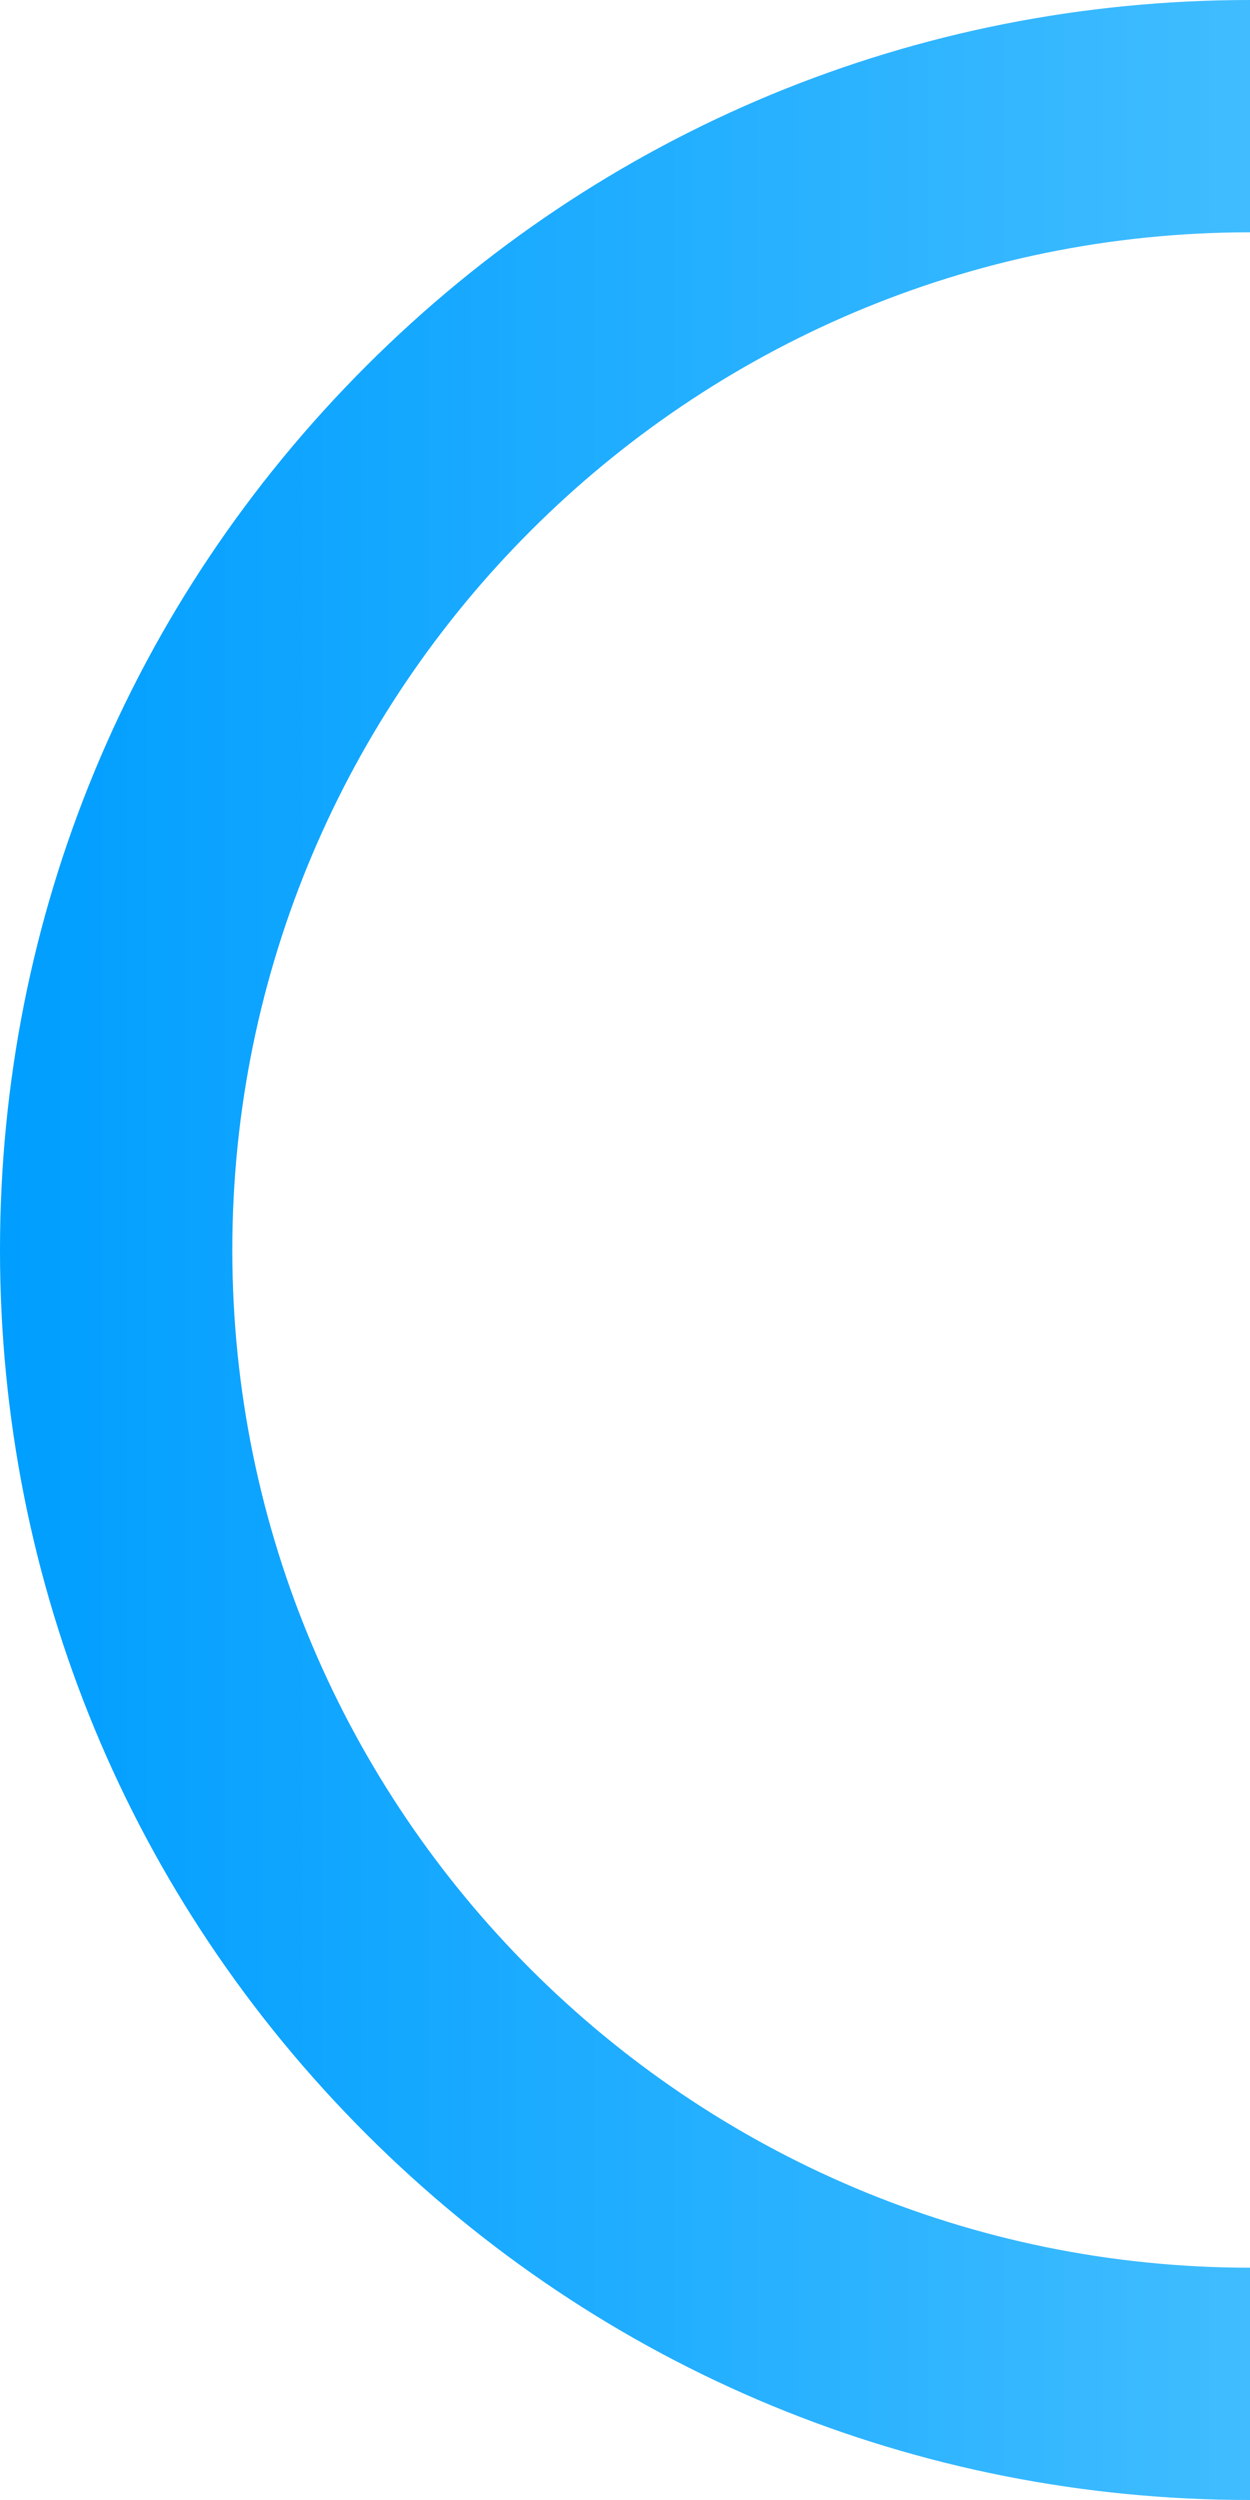<?xml version="1.0" encoding="UTF-8"?><svg id="_レイヤー_2" xmlns="http://www.w3.org/2000/svg" xmlns:xlink="http://www.w3.org/1999/xlink" viewBox="0 0 270 540"><defs><style>.cls-1{fill:none;}.cls-2{fill:url(#_名称未設定グラデーション_5);}.cls-3{clip-path:url(#clippath);}</style><clipPath id="clippath"><rect class="cls-1" width="270" height="540"/></clipPath><linearGradient id="_名称未設定グラデーション_5" x1="0" y1="270" x2="540" y2="270" gradientUnits="userSpaceOnUse"><stop offset="0" stop-color="#009eff"/><stop offset="1" stop-color="#80dbff"/></linearGradient></defs><g id="_レイヤー_1-2"><g class="cls-3"><path class="cls-2" d="M270,540c-72.12,0-139.92-28.08-190.92-79.08C28.08,409.92,0,342.12,0,270S28.08,130.08,79.08,79.08C130.08,28.08,197.88,0,270,0s139.92,28.08,190.92,79.08c51,51,79.08,118.8,79.08,190.92s-28.09,139.92-79.08,190.92c-50.99,51-118.8,79.08-190.92,79.08ZM270,50.18c-121.21,0-219.82,98.61-219.82,219.82s98.61,219.82,219.82,219.82,219.82-98.61,219.82-219.82S391.21,50.18,270,50.18Z"/></g></g></svg>
